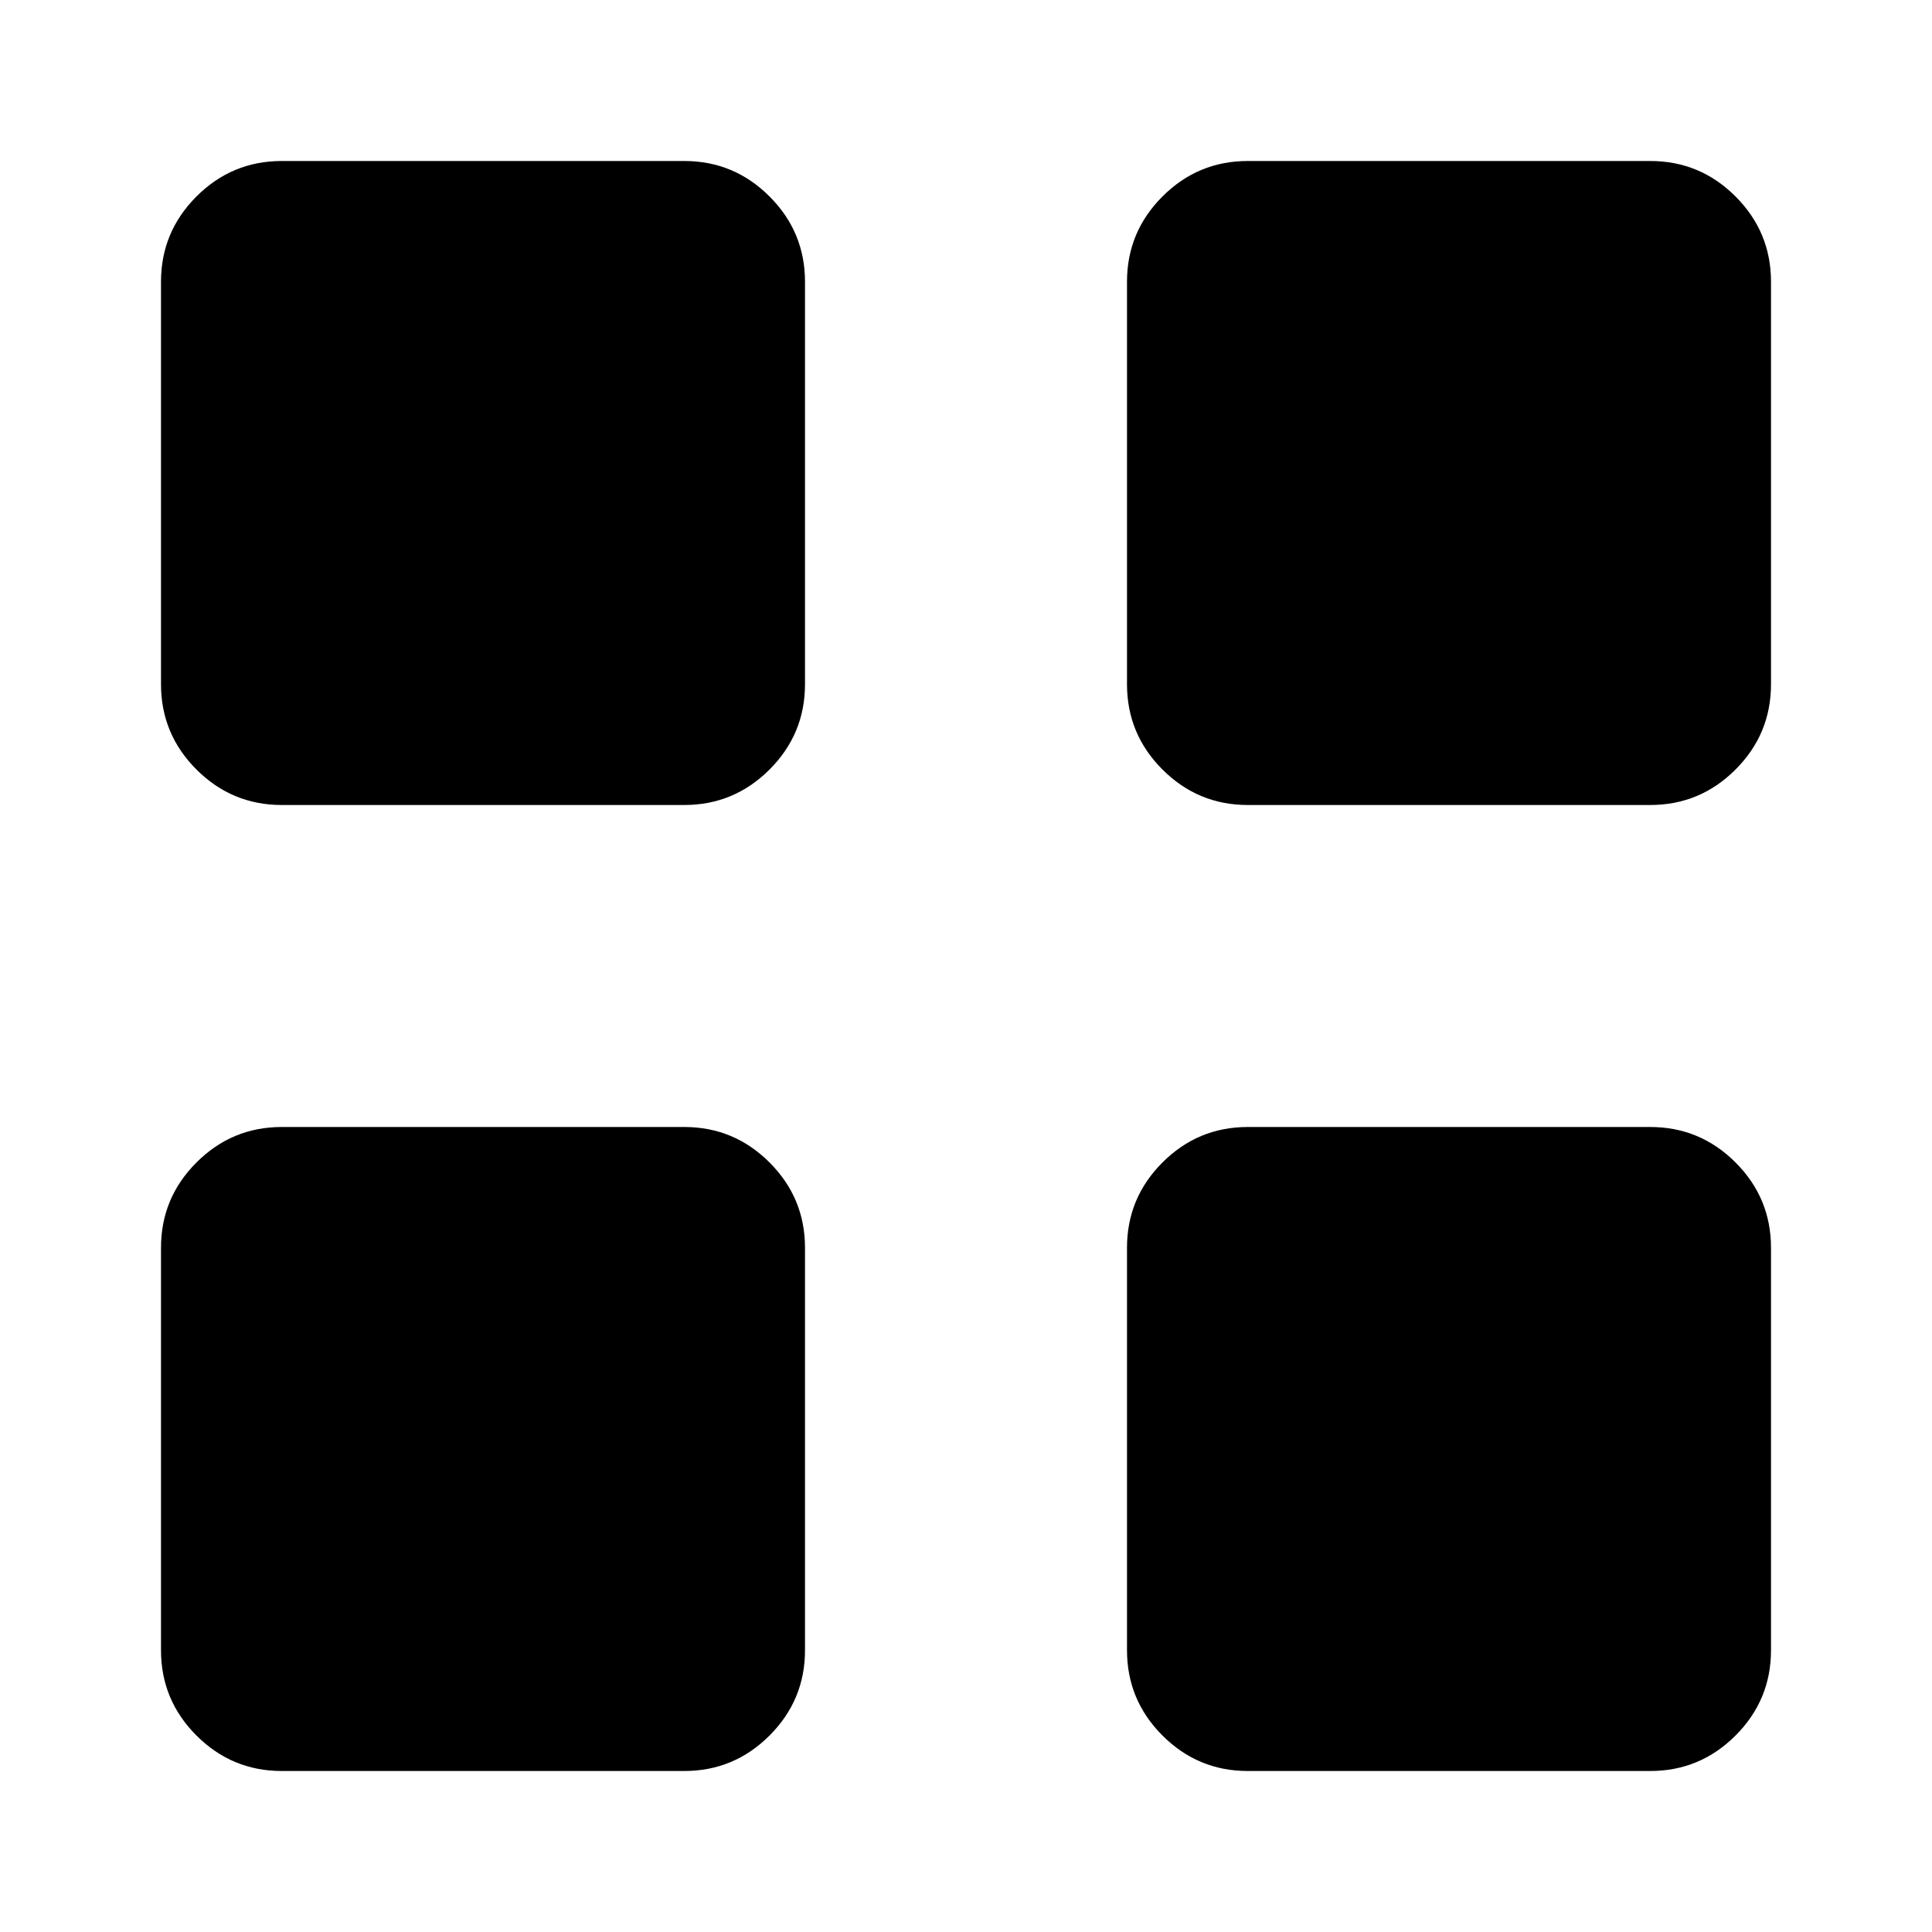 <svg xmlns="http://www.w3.org/2000/svg" width="48" height="48" viewBox="0 -960 960 960"><path d="M340-560H140q-24.75 0-42.375-17.625T80-620v-200q0-24.75 17.625-42.375T140-880h200q24.75 0 42.375 17.625T400-820v200q0 24.75-17.625 42.375T340-560Zm0 480H140q-24.75 0-42.375-17.625T80-140v-200q0-24.75 17.625-42.375T140-400h200q24.75 0 42.375 17.625T400-340v200q0 24.75-17.625 42.375T340-80Zm480-480H620q-24.75 0-42.375-17.625T560-620v-200q0-24.75 17.625-42.375T620-880h200q24.75 0 42.375 17.625T880-820v200q0 24.75-17.625 42.375T820-560Zm0 480H620q-24.75 0-42.375-17.625T560-140v-200q0-24.75 17.625-42.375T620-400h200q24.75 0 42.375 17.625T880-340v200q0 24.75-17.625 42.375T820-80Z"/></svg>